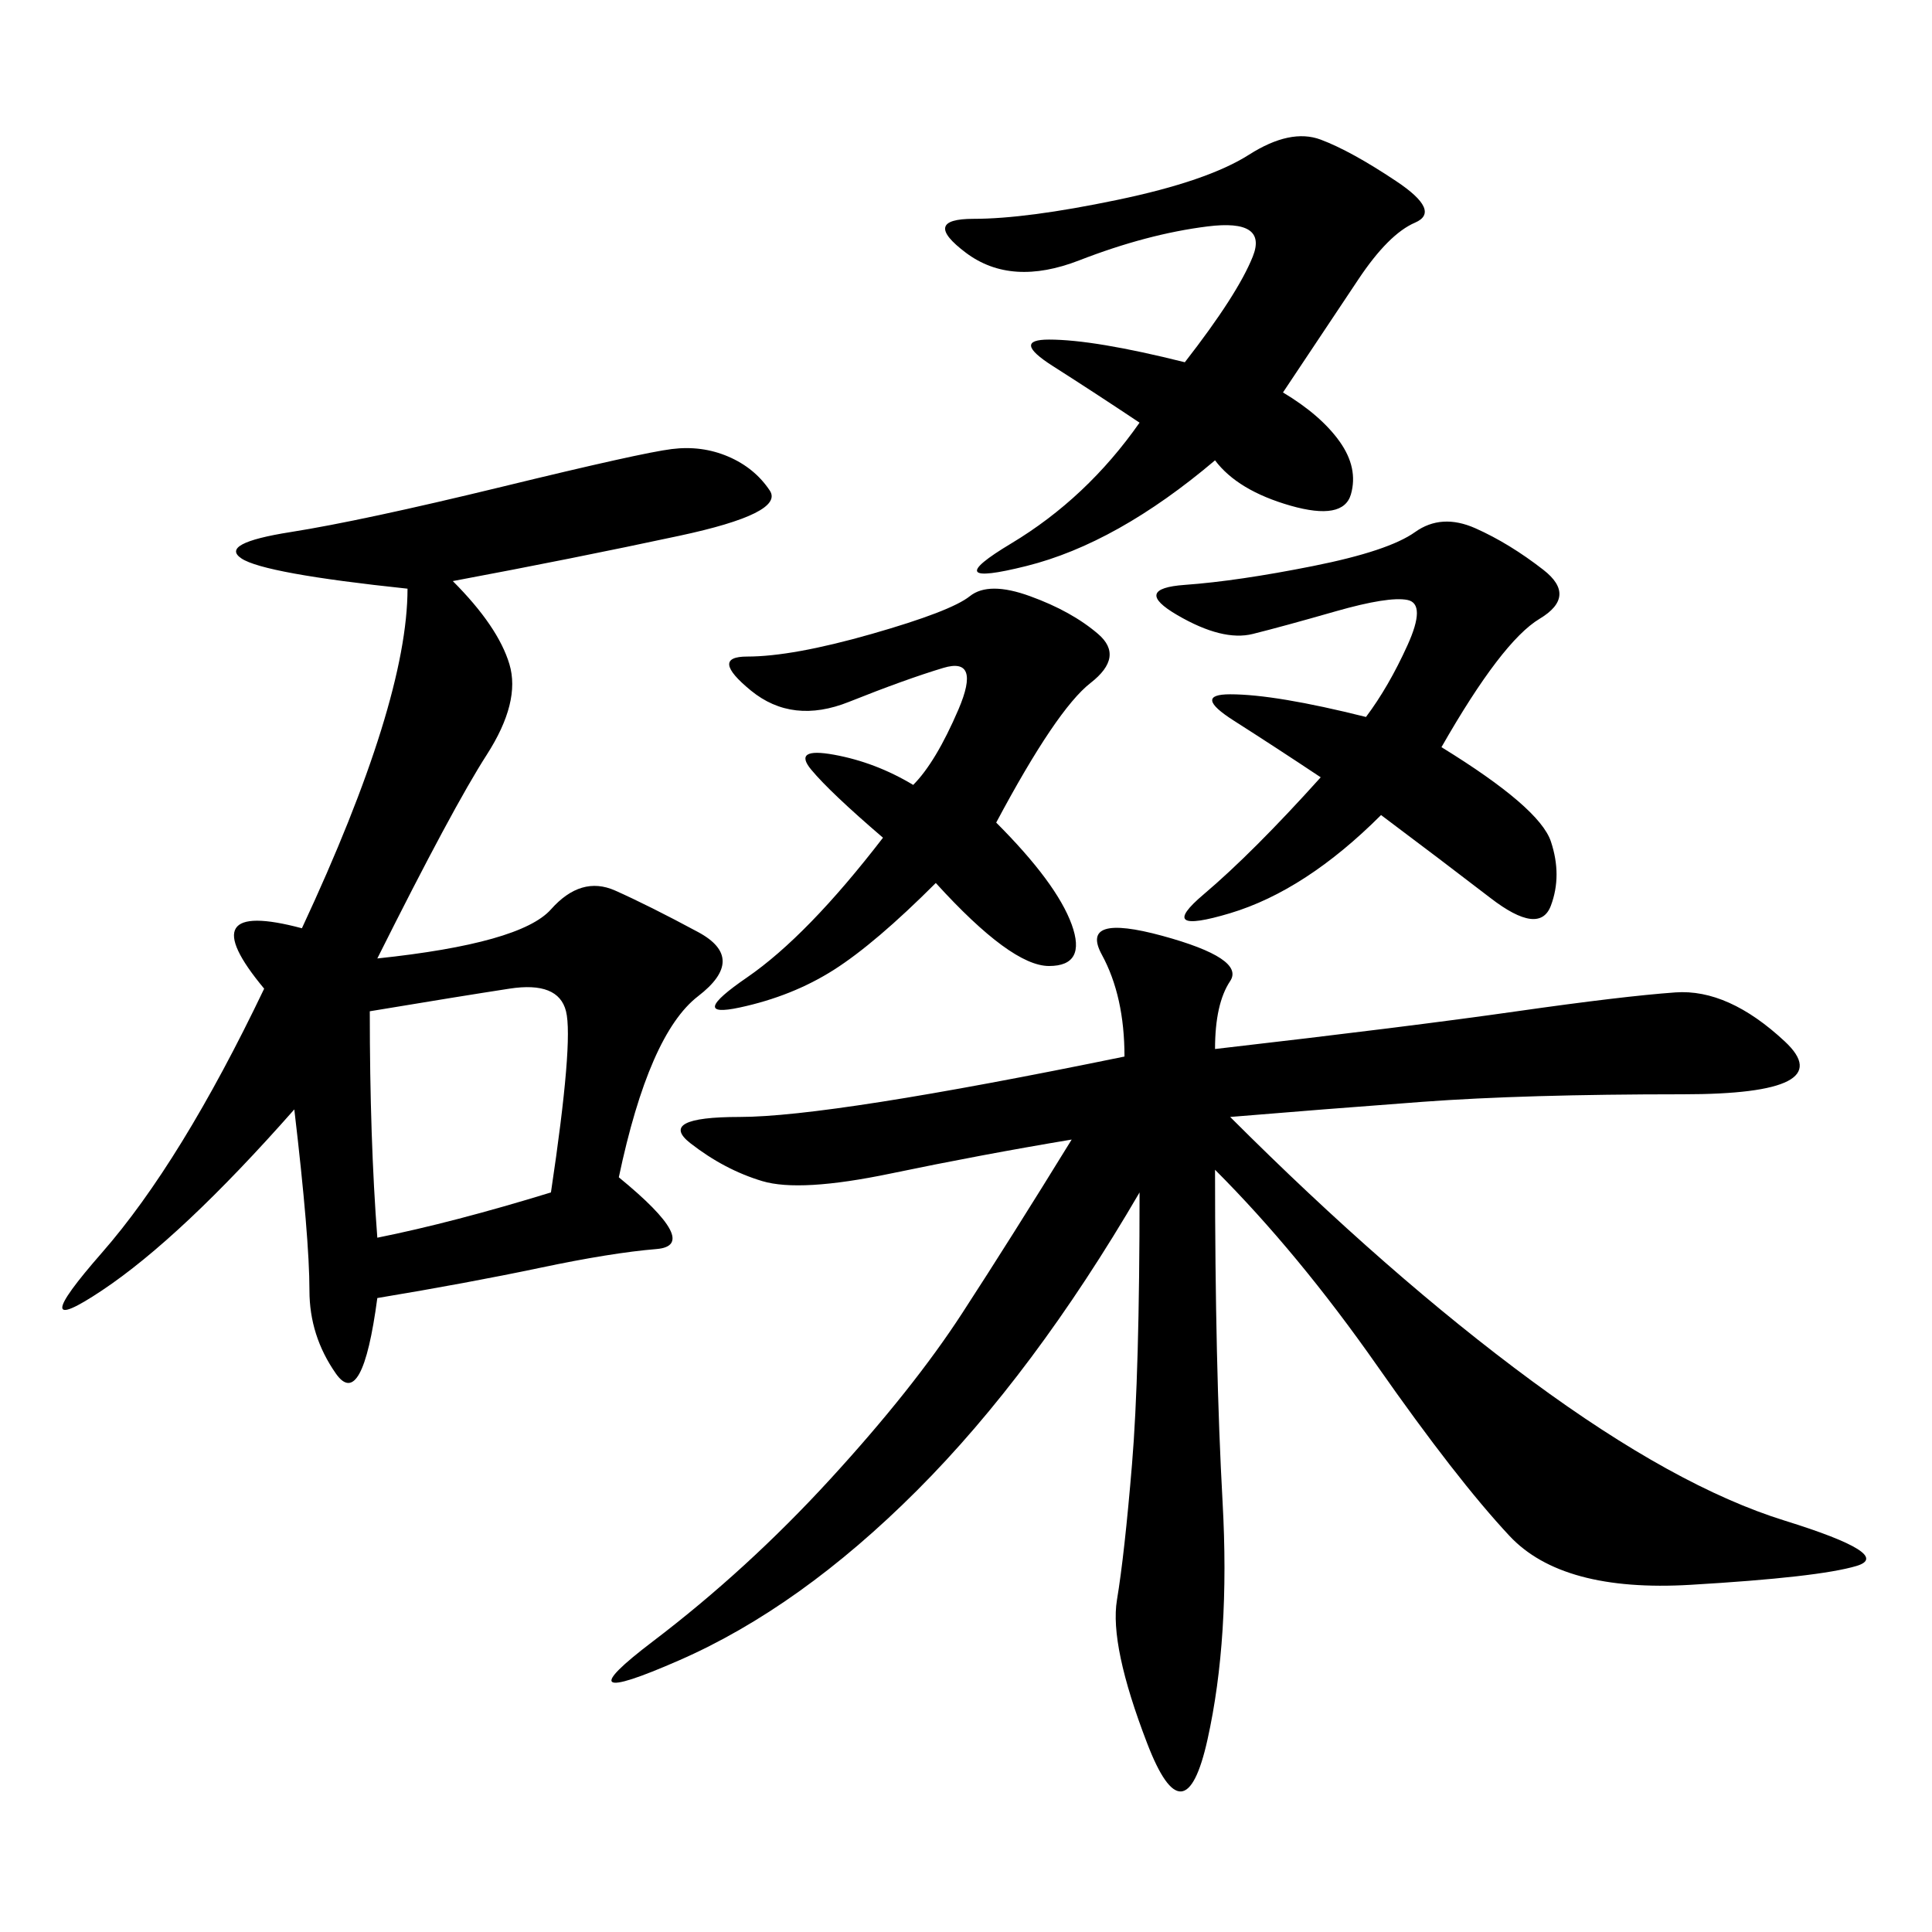 <svg xmlns="http://www.w3.org/2000/svg" xmlns:xlink="http://www.w3.org/1999/xlink" width="300" height="300"><path d="M188.67 162.89Q219.14 159.38 235.55 157.03Q251.95 154.69 260.16 154.10Q268.36 153.52 277.15 161.72Q285.94 169.92 261.33 169.92L261.33 169.92Q236.72 169.92 220.90 171.09Q205.08 172.27 191.02 173.44L191.02 173.44Q215.63 198.05 237.89 214.45Q260.16 230.86 277.15 236.13Q294.14 241.41 288.28 243.16Q282.42 244.92 262.50 246.09Q242.58 247.27 234.38 238.48Q226.17 229.69 213.87 212.11Q201.56 194.53 188.67 181.64L188.67 181.64Q188.67 212.11 189.84 233.20Q191.02 254.30 187.50 270.12Q183.98 285.94 178.13 270.70Q172.27 255.47 173.44 248.44Q174.61 241.41 175.78 227.34Q176.95 213.28 176.95 185.16L176.95 185.16Q160.55 213.28 142.38 231.45Q124.22 249.61 105.47 257.81Q86.72 266.02 101.37 254.88Q116.02 243.75 128.91 229.69Q141.80 215.63 149.41 203.91Q157.03 192.19 166.41 176.95L166.41 176.95Q152.34 179.30 138.28 182.23Q124.22 185.16 118.36 183.40Q112.50 181.64 107.23 177.54Q101.95 173.44 114.84 173.44L114.84 173.44Q128.91 173.44 174.61 164.06L174.61 164.06Q174.61 154.69 171.09 148.24Q167.58 141.80 180.47 145.31Q193.36 148.83 191.02 152.34Q188.67 155.86 188.67 162.89L188.67 162.89ZM70.31 90.23Q77.34 97.27 79.10 103.13Q80.86 108.98 75.59 117.19Q70.31 125.39 58.59 148.83L58.59 148.83Q80.86 146.48 85.55 141.21Q90.23 135.94 95.51 138.28Q100.78 140.63 108.40 144.73Q116.02 148.83 108.40 154.69Q100.78 160.55 96.09 182.81L96.09 182.81Q108.98 193.36 101.95 193.95Q94.92 194.53 83.79 196.88Q72.66 199.22 58.59 201.56L58.59 201.56Q56.25 219.14 52.15 213.28Q48.05 207.42 48.05 200.39L48.05 200.39Q48.05 192.19 45.70 172.27L45.70 172.27Q28.13 192.19 15.82 200.39Q3.52 208.59 15.82 194.53Q28.13 180.47 41.02 153.52L41.02 153.52Q29.30 139.45 46.88 144.14L46.88 144.14Q63.28 108.98 63.28 91.41L63.28 91.41Q41.02 89.06 37.50 86.72Q33.98 84.38 45.12 82.62Q56.25 80.86 77.93 75.59Q99.61 70.31 104.30 69.73Q108.98 69.14 113.09 70.90Q117.19 72.66 119.53 76.17Q121.88 79.69 105.47 83.20Q89.06 86.72 70.31 90.23L70.31 90.23ZM199.22 60.94Q205.08 64.45 208.01 68.55Q210.94 72.66 209.77 76.76Q208.59 80.86 200.39 78.52Q192.19 76.17 188.67 71.48L188.67 71.48Q173.44 84.38 159.38 87.89Q145.31 91.41 157.03 84.38Q168.75 77.34 176.95 65.63L176.95 65.63Q169.92 60.94 163.48 56.84Q157.03 52.73 162.89 52.73L162.89 52.73Q169.92 52.73 183.98 56.25L183.98 56.25Q192.19 45.70 194.53 39.84Q196.88 33.98 187.50 35.16Q178.13 36.33 167.58 40.43Q157.03 44.53 150 39.26Q142.97 33.98 151.17 33.98L151.17 33.98Q159.38 33.98 173.44 31.05Q187.50 28.13 193.95 24.02Q200.39 19.92 205.08 21.68Q209.77 23.44 216.80 28.13Q223.83 32.81 219.73 34.57Q215.63 36.33 210.94 43.36L210.94 43.36L199.22 60.94ZM223.83 116.02Q239.06 125.39 240.82 130.66Q242.58 135.94 240.82 140.63Q239.06 145.31 231.45 139.45Q223.83 133.59 214.45 126.56L214.45 126.56Q202.73 138.28 191.02 141.80Q179.30 145.31 186.91 138.87Q194.53 132.42 205.08 120.70L205.08 120.70Q198.05 116.02 191.60 111.91Q185.16 107.81 191.02 107.81L191.02 107.81Q198.05 107.81 212.11 111.33L212.11 111.33Q215.63 106.64 218.55 100.20Q221.48 93.75 218.55 93.16Q215.63 92.58 207.42 94.92Q199.22 97.27 194.53 98.44Q189.84 99.61 182.81 95.51Q175.78 91.41 183.98 90.82Q192.19 90.23 203.91 87.89Q215.63 85.55 219.73 82.62Q223.83 79.69 229.10 82.03Q234.38 84.38 239.65 88.48Q244.92 92.58 239.06 96.09Q233.20 99.61 223.83 116.02L223.83 116.02ZM154.69 127.73Q164.06 137.11 166.41 143.55Q168.75 150 162.89 150L162.89 150Q157.03 150 145.31 137.11L145.31 137.11Q135.94 146.48 129.49 150.59Q123.05 154.69 114.84 156.45Q106.64 158.20 116.02 151.76Q125.39 145.31 137.11 130.08L137.11 130.08Q128.91 123.05 125.98 119.53Q123.05 116.02 129.49 117.19Q135.94 118.36 141.80 121.88L141.80 121.88Q145.31 118.36 148.83 110.16Q152.34 101.95 146.48 103.71Q140.63 105.47 131.84 108.98Q123.05 112.50 116.60 107.23Q110.16 101.95 116.02 101.95L116.02 101.95Q123.05 101.95 135.35 98.44Q147.66 94.92 150.59 92.58Q153.52 90.23 159.96 92.58Q166.41 94.92 170.51 98.44Q174.61 101.95 169.34 106.05Q164.06 110.16 154.69 127.73L154.69 127.73ZM57.42 157.03Q57.42 176.95 58.59 192.19L58.59 192.19Q70.31 189.84 85.55 185.16L85.55 185.16Q89.06 161.72 87.89 157.03Q86.72 152.34 79.10 153.52Q71.48 154.69 57.42 157.03L57.42 157.03Z"/></svg>